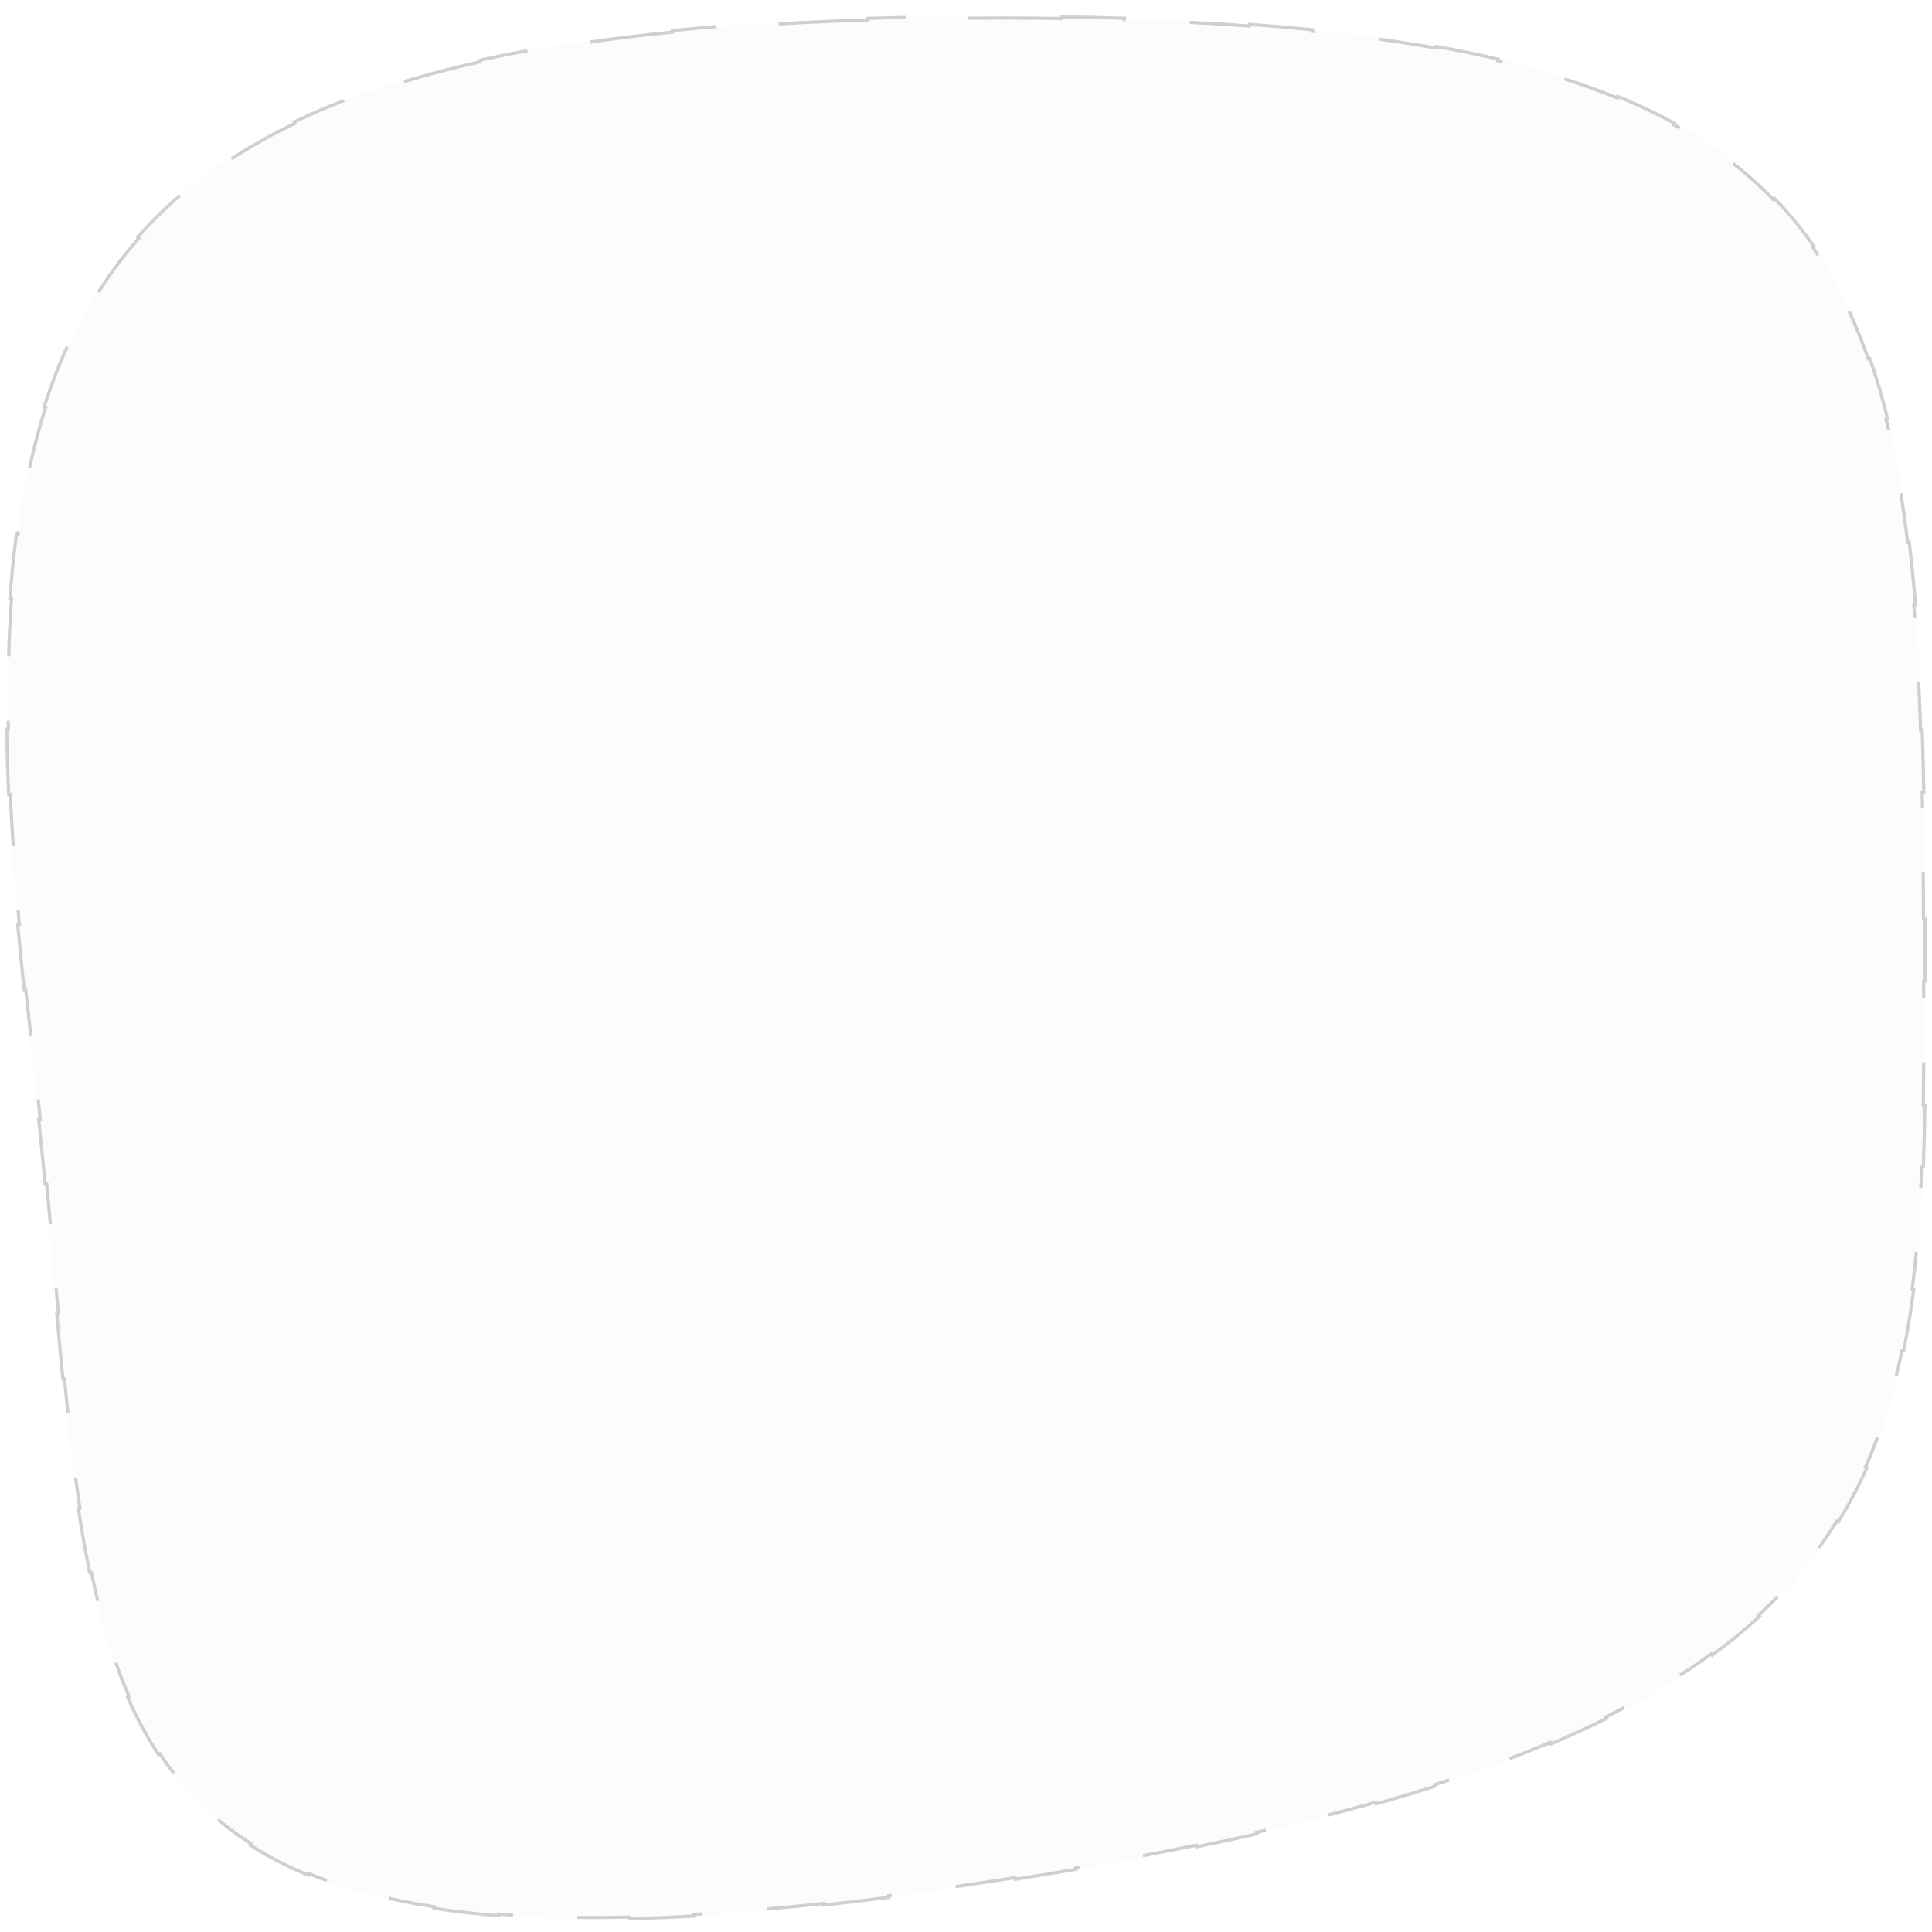 <svg width="600" height="600" viewBox="0 0 600 600" fill="none" xmlns="http://www.w3.org/2000/svg">
<path d="M310.051 5.105C598.431 5.105 597.921 84.555 597.921 324.235C597.921 469.645 581.641 545.275 296.231 586.495C-0.069 629.295 33.221 524.865 9.761 327.475C-18.969 85.815 21.681 5.115 310.051 5.115L310.051 5.105Z" fill="#E6E7E8" fill-opacity="0.14"/>
<path d="M310.551 5.605C317.08 5.607 323.46 5.65 329.695 5.735L329.702 5.235C336.376 5.325 342.885 5.464 349.232 5.651L349.217 6.151C362.902 6.556 375.833 7.188 388.05 8.06L388.086 7.562C394.754 8.038 401.211 8.585 407.462 9.206L407.412 9.703C421.263 11.078 434.103 12.812 446.005 14.926L446.093 14.434C452.76 15.618 459.134 16.921 465.228 18.347L465.115 18.833C478.852 22.047 491.158 25.884 502.183 30.383L502.372 29.92C508.648 32.48 514.511 35.256 519.989 38.254L519.749 38.692C531.85 45.314 542.058 53.021 550.673 61.893L551.032 61.545C555.576 66.224 559.68 71.228 563.386 76.567L562.975 76.852C570.097 87.113 575.749 98.626 580.233 111.481L580.705 111.316C582.784 117.276 584.612 123.522 586.219 130.061L585.733 130.181C588.626 141.953 590.804 154.686 592.443 168.431L592.939 168.371C593.687 174.644 594.323 181.126 594.863 187.822L594.365 187.863C595.351 200.092 596.019 213.037 596.472 226.728L596.972 226.711C597.181 233.043 597.344 239.533 597.471 246.185L596.971 246.194C597.209 258.618 597.321 271.606 597.374 285.179L597.874 285.177C597.899 291.554 597.91 298.059 597.916 304.695L597.416 304.695C597.421 310.699 597.421 316.809 597.421 323.028L597.421 324.235C597.421 330.76 597.388 337.143 597.3 343.389L597.8 343.396C597.708 349.9 597.555 356.255 597.317 362.465L596.817 362.446C596.304 375.797 595.394 388.471 593.829 400.504L594.325 400.568C593.485 407.032 592.456 413.313 591.199 419.416L590.709 419.315C588.056 432.196 584.387 444.277 579.329 455.612L579.786 455.816C577.192 461.629 574.234 467.249 570.86 472.682L570.436 472.419C563.979 482.818 555.996 492.533 546.13 501.613L546.469 501.981C541.959 506.131 537.058 510.149 531.732 514.038L531.438 513.635C521.969 520.549 511.149 527.061 498.785 533.196L499.007 533.644C493.512 536.37 487.713 539.022 481.595 541.601L481.4 541.14C470.497 545.736 458.573 550.103 445.535 554.252L445.686 554.729C439.817 556.597 433.723 558.421 427.395 560.202L427.259 559.72C415.697 562.974 403.352 566.086 390.172 569.061L390.283 569.549C384.24 570.913 378.022 572.249 371.625 573.556L371.525 573.067C359.676 575.489 347.208 577.815 334.089 580.051L334.173 580.544C328.019 581.593 321.722 582.621 315.278 583.63L315.201 583.136C308.991 584.109 302.645 585.063 296.159 586C289.234 587 282.489 587.92 275.92 588.76L275.983 589.256C269.072 590.14 262.355 590.935 255.826 591.643L255.772 591.146C241.471 592.697 228.073 593.828 215.52 594.548L215.548 595.048C208.556 595.449 201.825 595.722 195.344 595.87L195.332 595.37C180.587 595.706 167.145 595.389 154.881 594.438L154.843 594.936C147.763 594.387 141.074 593.626 134.753 592.657L134.829 592.163C119.9 589.876 107.037 586.428 95.922 581.867L95.733 582.33C89.164 579.635 83.201 576.551 77.778 573.089L78.047 572.667C66.205 565.105 56.958 555.725 49.631 544.616L49.213 544.891C45.575 539.375 42.408 533.435 39.632 527.084L40.09 526.883C35.063 515.381 31.317 502.513 28.369 488.34L27.879 488.442C26.549 482.049 25.382 475.395 24.333 468.484L24.827 468.409C22.919 455.842 21.402 442.426 20.006 428.193L19.508 428.242C18.868 421.711 18.253 415.009 17.639 408.141L18.137 408.097C17.796 404.289 17.455 400.43 17.109 396.52C16.288 387.216 15.44 377.624 14.508 367.754L14.01 367.801C13.387 361.2 12.725 354.473 12.008 347.625L12.505 347.573C11.813 340.967 11.069 334.247 10.257 327.416C9.443 320.568 8.685 313.851 7.987 307.26L7.489 307.313C6.762 300.452 6.1 293.729 5.507 287.143L6.005 287.098C4.738 273.027 3.787 259.578 3.198 246.732L2.699 246.755C2.382 239.847 2.169 233.113 2.068 226.549L2.568 226.542C2.348 212.241 2.656 198.754 3.565 186.047L3.066 186.012C3.562 179.066 4.238 172.353 5.104 165.866L5.6 165.932C7.498 151.715 10.314 138.596 14.168 126.515L13.691 126.363C15.791 119.781 18.199 113.504 20.935 107.524L21.39 107.732C27.136 95.175 34.33 83.938 43.157 73.933L42.782 73.602C47.198 68.596 52.022 63.898 57.277 59.495L57.598 59.878C67.377 51.686 78.656 44.521 91.591 38.316L91.375 37.865C97.24 35.052 103.443 32.436 109.998 30.012L110.172 30.481C121.929 26.133 134.825 22.4 148.941 19.249L148.832 18.761C155.21 17.337 161.835 16.032 168.716 14.842L168.802 15.335C181.305 13.172 194.653 11.391 208.893 9.97L208.843 9.473C215.37 8.822 222.083 8.247 228.987 7.745L229.023 8.244C241.818 7.315 255.27 6.64 269.406 6.206L269.39 5.706C276.002 5.504 282.763 5.354 289.677 5.256L289.684 5.756C296.331 5.661 303.119 5.615 310.051 5.615L310.551 5.615L310.551 5.605Z" stroke="black" stroke-opacity="0.18" stroke-dasharray="40 20"/>
</svg>
